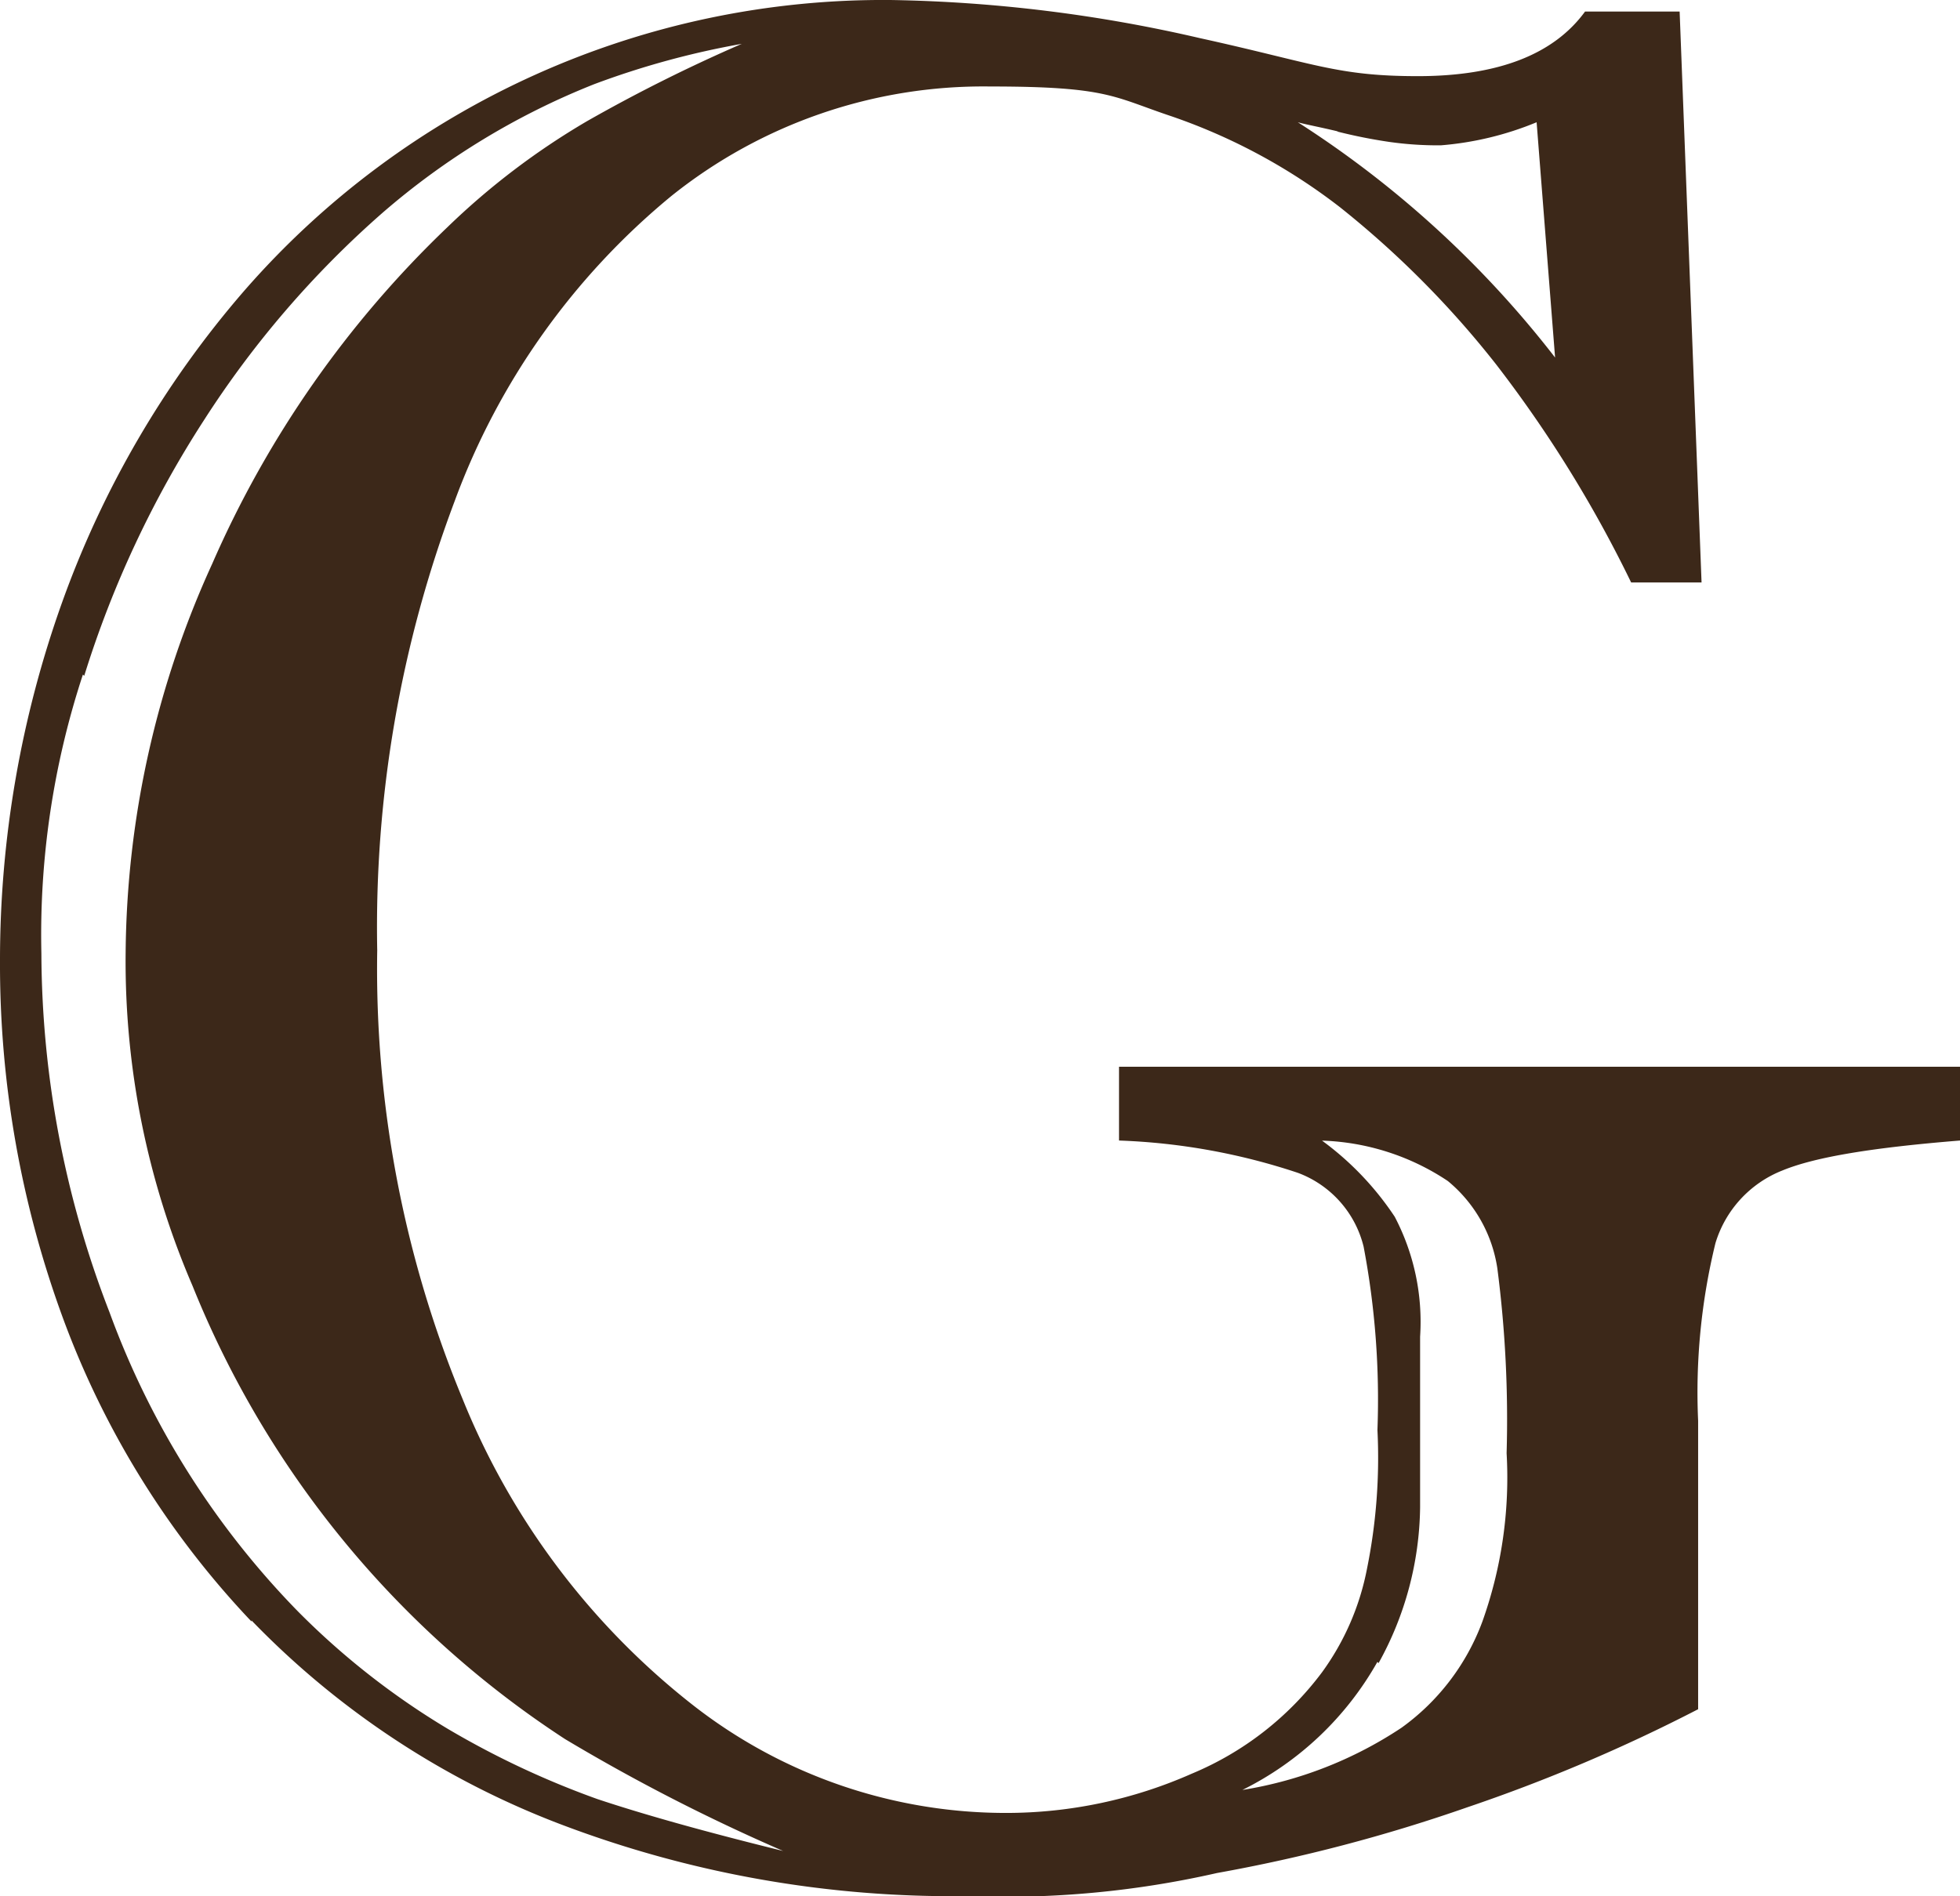 <svg xmlns="http://www.w3.org/2000/svg" width="86.282" height="83.489" viewBox="0 0 86.282 83.489"><path id="Trazado_3053" data-name="Trazado 3053" d="M98.371,228.152a37.412,37.412,0,0,0,13.509,8.938,48.5,48.5,0,0,0,18.028,3.2,42.07,42.07,0,0,0,10.969-1.016,71.955,71.955,0,0,0,11.02-2.895,73.536,73.536,0,0,0,10.157-4.317v-12.7a27.665,27.665,0,0,1,.762-7.821,4.992,4.992,0,0,1,2.945-3.2c1.473-.609,4.063-1.016,7.821-1.32v-3.25H136.561v3.25a27.943,27.943,0,0,1,7.872,1.422,4.648,4.648,0,0,1,2.895,3.25,36.038,36.038,0,0,1,.609,8.075,24.6,24.6,0,0,1-.457,6.094,11.417,11.417,0,0,1-1.981,4.571,13.75,13.75,0,0,1-5.739,4.469,20.17,20.17,0,0,1-8.176,1.727,22.363,22.363,0,0,1-13.813-4.774A32.643,32.643,0,0,1,107.664,218.4a49.476,49.476,0,0,1-3.758-19.755,53.165,53.165,0,0,1,3.4-19.755,31.456,31.456,0,0,1,9.547-13.458,21.956,21.956,0,0,1,14.016-4.824c5.231,0,5.434.457,8.024,1.32a25.781,25.781,0,0,1,7.414,4.012,42.036,42.036,0,0,1,6.856,6.907,55.032,55.032,0,0,1,5.942,9.6h3.1l-.965-25.138h-4.164c-1.371,1.879-3.809,2.844-7.364,2.844s-4.52-.559-9.6-1.676a64.688,64.688,0,0,0-13.559-1.676,37.31,37.31,0,0,0-28.541,12.848,43.163,43.163,0,0,0-7.973,13.661A46.779,46.779,0,0,0,87.3,199.1,45.2,45.2,0,0,0,90.093,214.9,38.9,38.9,0,0,0,98.371,228.2Zm49.616,1.879a14.455,14.455,0,0,0,1.828-6.856v-7.516a9.969,9.969,0,0,0-1.117-5.282,13.177,13.177,0,0,0-3.2-3.352,10.57,10.57,0,0,1,5.535,1.777,6.152,6.152,0,0,1,2.184,3.86,51.744,51.744,0,0,1,.406,8.125,18.854,18.854,0,0,1-1.066,7.414A10.057,10.057,0,0,1,149,232.875a17.7,17.7,0,0,1-7.008,2.742,13.925,13.925,0,0,0,5.942-5.637Zm-1.828-67.441a22.7,22.7,0,0,0,2.285.457,15.184,15.184,0,0,0,2.285.152,13.921,13.921,0,0,0,4.215-1.016l.813,10.36a44.956,44.956,0,0,0-11.325-10.36c.355.1.914.2,1.777.406Zm-55.152,23.97a45.61,45.61,0,0,1,5.282-11.274,43.013,43.013,0,0,1,7.821-9.09,32.513,32.513,0,0,1,9.344-5.688,36.8,36.8,0,0,1,6.5-1.777,70.551,70.551,0,0,0-6.805,3.4A32.256,32.256,0,0,0,107,166.8a45.888,45.888,0,0,0-10.36,14.829,41.962,41.962,0,0,0-3.809,17.114,36.089,36.089,0,0,0,2.945,14.677,42.931,42.931,0,0,0,16.4,19.958,83.115,83.115,0,0,0,9.6,4.926c-3.3-.813-6.043-1.574-8.176-2.285a38.365,38.365,0,0,1-6.6-3.1,33.523,33.523,0,0,1-6.6-5.18,37.016,37.016,0,0,1-8.278-13.153,44,44,0,0,1-3-15.794,36.648,36.648,0,0,1,1.828-12.29Z" transform="translate(-87.3 -156.8)" fill="#3c2819"></path></svg>